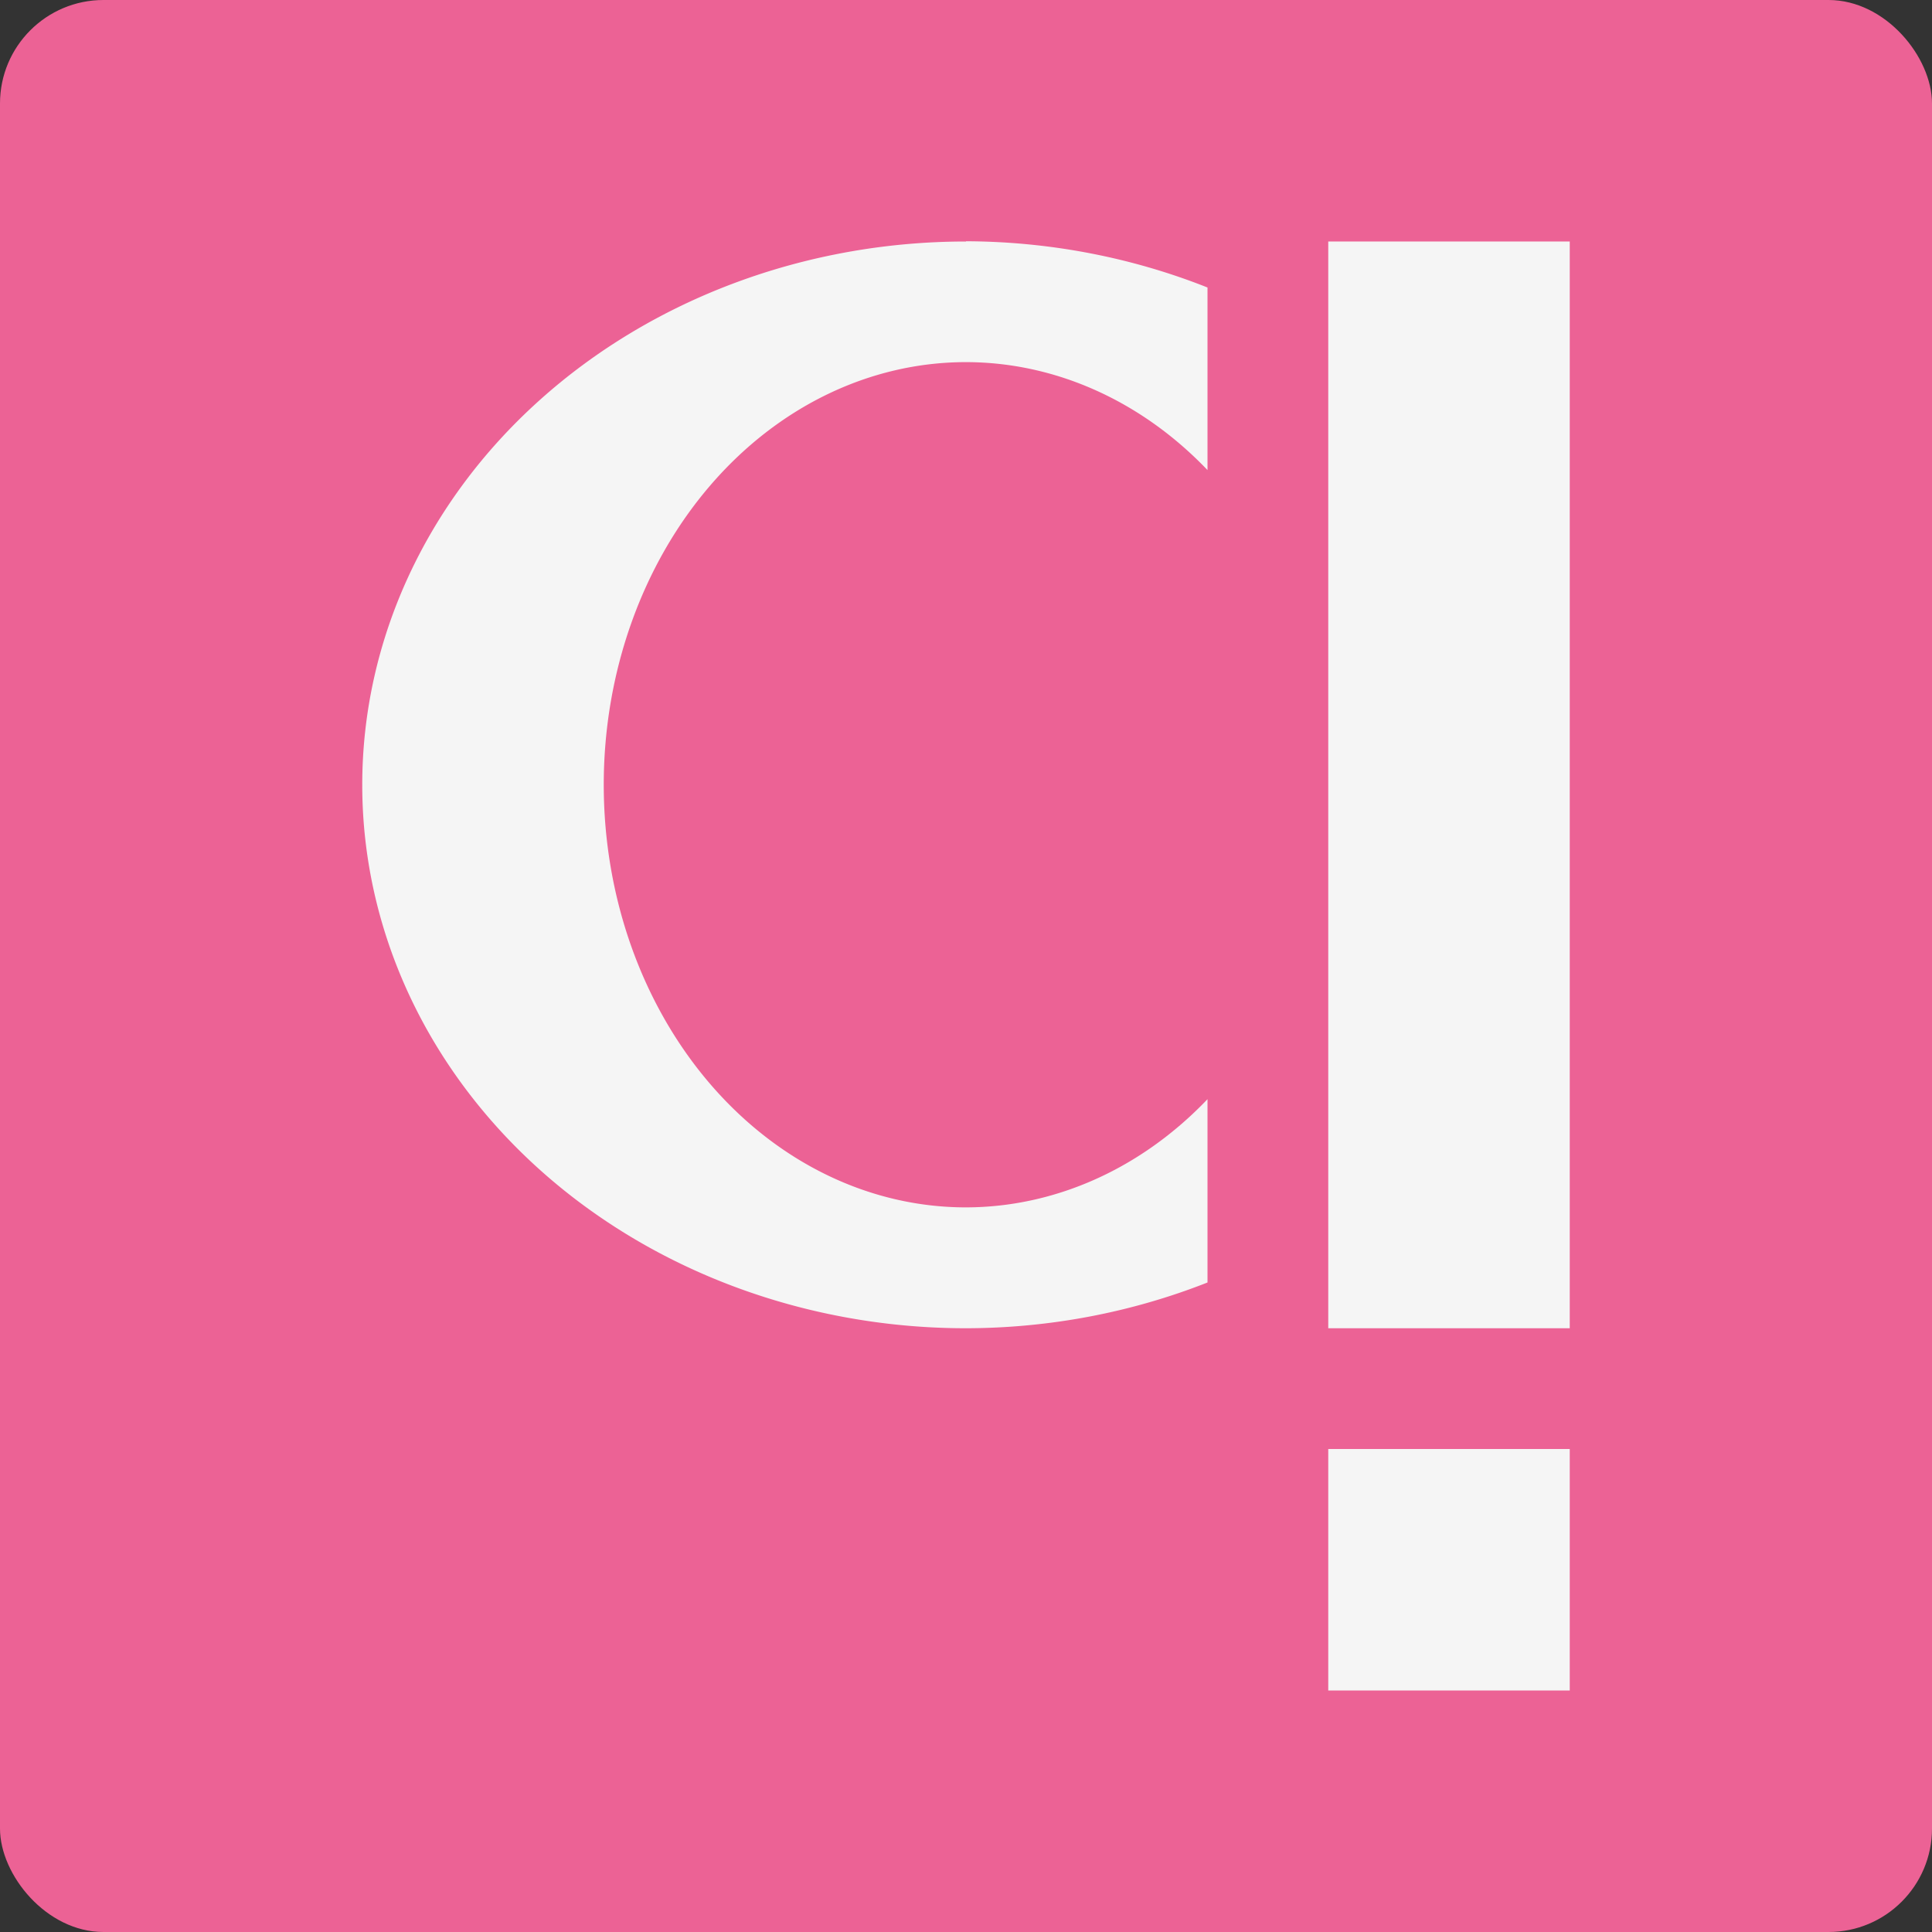 <svg xmlns="http://www.w3.org/2000/svg" width="16" height="16" version="1">
 <rect width="100%" height="100%" fill="#333333" stroke="none"/>
 <rect style="fill:#ec6295" width="16" height="16" x="0" y="0" rx=".857" ry=".857"/>
 <path style="fill:#f5f5f5" d="m11 12h2v2h-2zm0-10h2v9h-2z"/>
 <path style="fill:#f5f5f5" d="m8 2a5 4.5 0 0 0 -5 4.5 5 4.5 0 0 0 5 4.5 5 4.5 0 0 0 2 -0.379v-1.518a3 3.5 0 0 1 -2 0.896 3 3.5 0 0 1 -3 -3.5 3 3.5 0 0 1 3 -3.5 3 3.5 0 0 1 2 0.894v-1.512a5 4.5 0 0 0 -2 -0.383z"/>
</svg>
